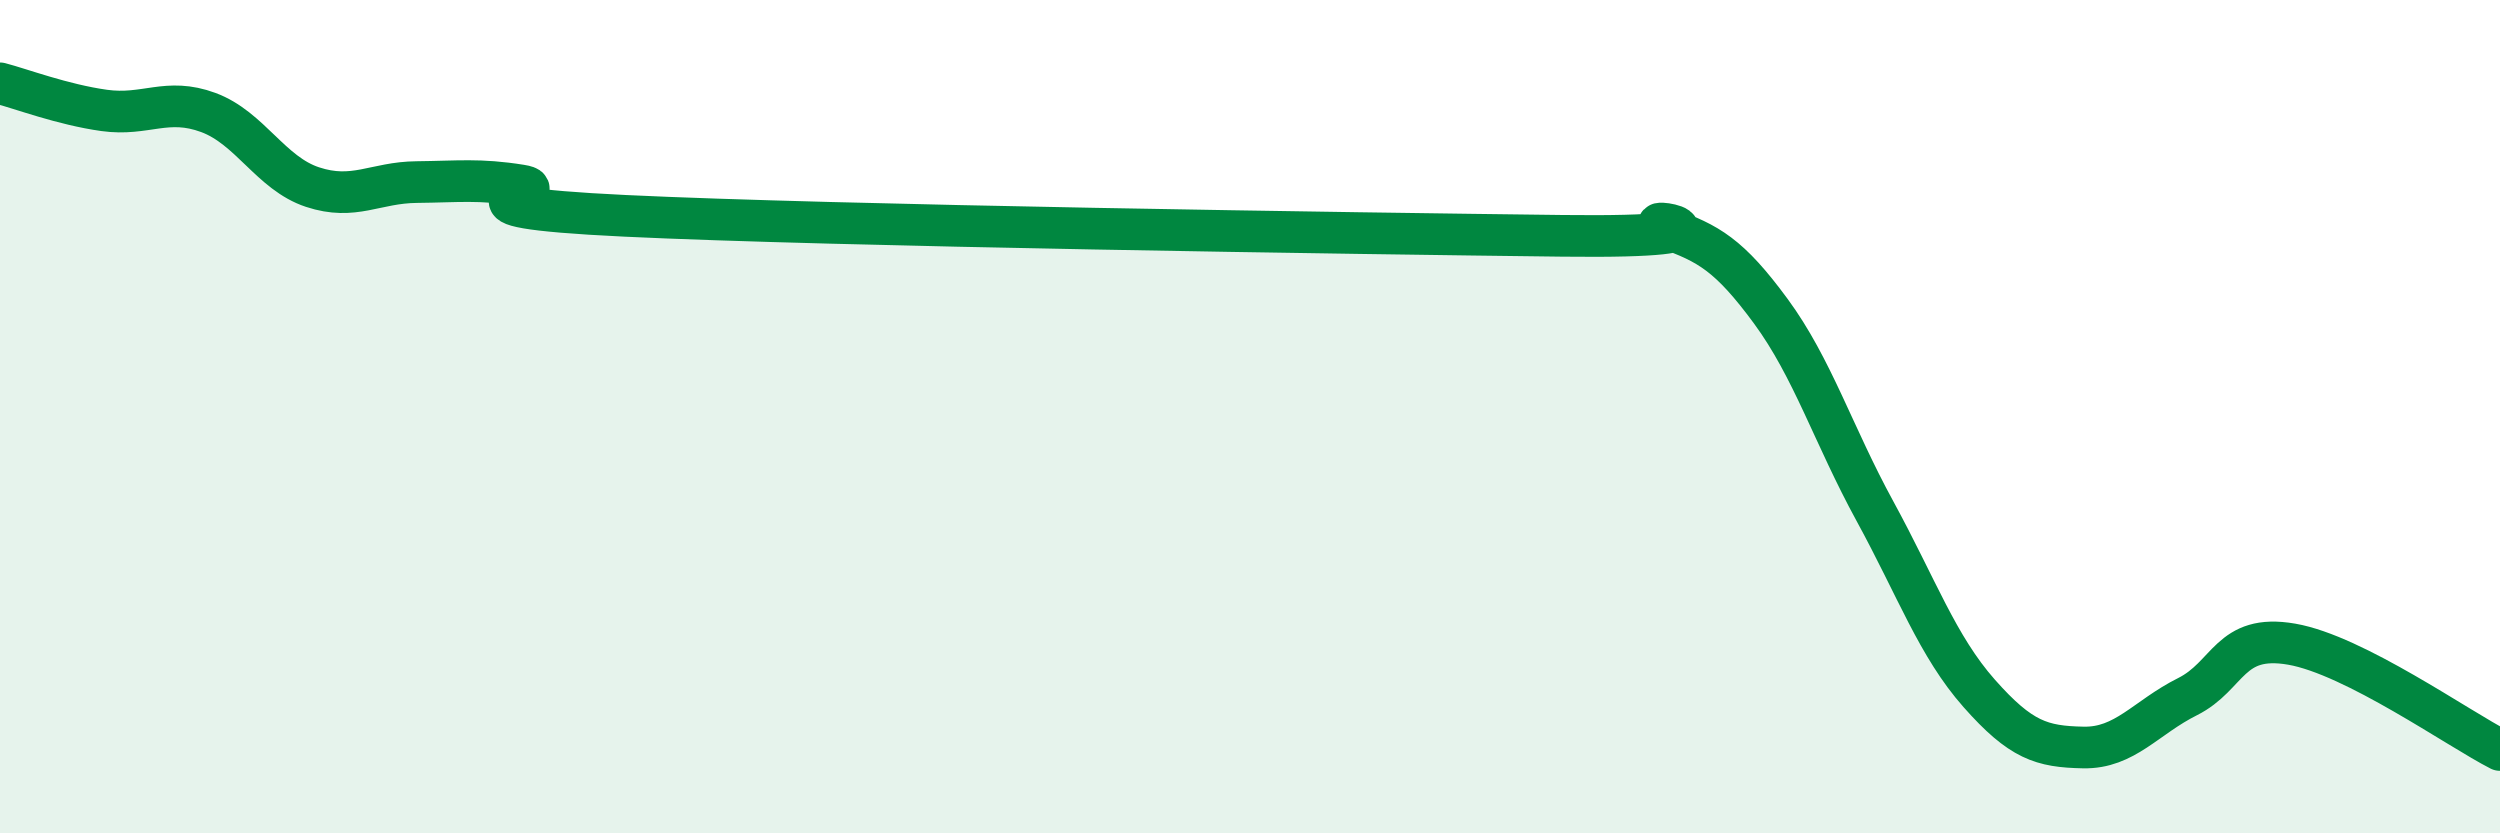 
    <svg width="60" height="20" viewBox="0 0 60 20" xmlns="http://www.w3.org/2000/svg">
      <path
        d="M 0,2 C 0.5,2.13 1.5,2.51 2.5,2.65 C 3.5,2.79 4,2.33 5,2.7 C 6,3.07 6.5,4.16 7.5,4.49 C 8.5,4.82 9,4.38 10,4.37 C 11,4.36 11.5,4.29 12.5,4.45 C 13.5,4.61 10,4.94 15,5.18 C 20,5.42 32.5,5.6 37.5,5.66 C 42.5,5.72 39,5.12 40,5.48 C 41,5.84 41.5,6.11 42.5,7.47 C 43.5,8.83 44,10.44 45,12.27 C 46,14.1 46.5,15.51 47.5,16.64 C 48.5,17.77 49,17.92 50,17.94 C 51,17.96 51.5,17.22 52.5,16.72 C 53.5,16.22 53.5,15.2 55,15.46 C 56.5,15.72 59,17.49 60,18L60 20L0 20Z"
        fill="#008740"
        opacity="0.1"
        stroke-linecap="round"
        stroke-linejoin="round"
      />
      <path
        d="M 0,2 C 0.5,2.13 1.5,2.51 2.5,2.65 C 3.5,2.79 4,2.33 5,2.7 C 6,3.07 6.5,4.16 7.5,4.49 C 8.5,4.82 9,4.38 10,4.37 C 11,4.36 11.5,4.29 12.5,4.45 C 13.5,4.61 10,4.94 15,5.18 C 20,5.42 32.5,5.6 37.5,5.66 C 42.5,5.72 39,5.12 40,5.48 C 41,5.84 41.5,6.11 42.5,7.47 C 43.5,8.83 44,10.44 45,12.27 C 46,14.1 46.5,15.51 47.5,16.64 C 48.5,17.77 49,17.92 50,17.94 C 51,17.96 51.5,17.22 52.5,16.72 C 53.5,16.22 53.5,15.2 55,15.46 C 56.5,15.72 59,17.49 60,18"
        stroke="#008740"
        stroke-width="1"
        fill="none"
        stroke-linecap="round"
        stroke-linejoin="round"
      />
    </svg>
  